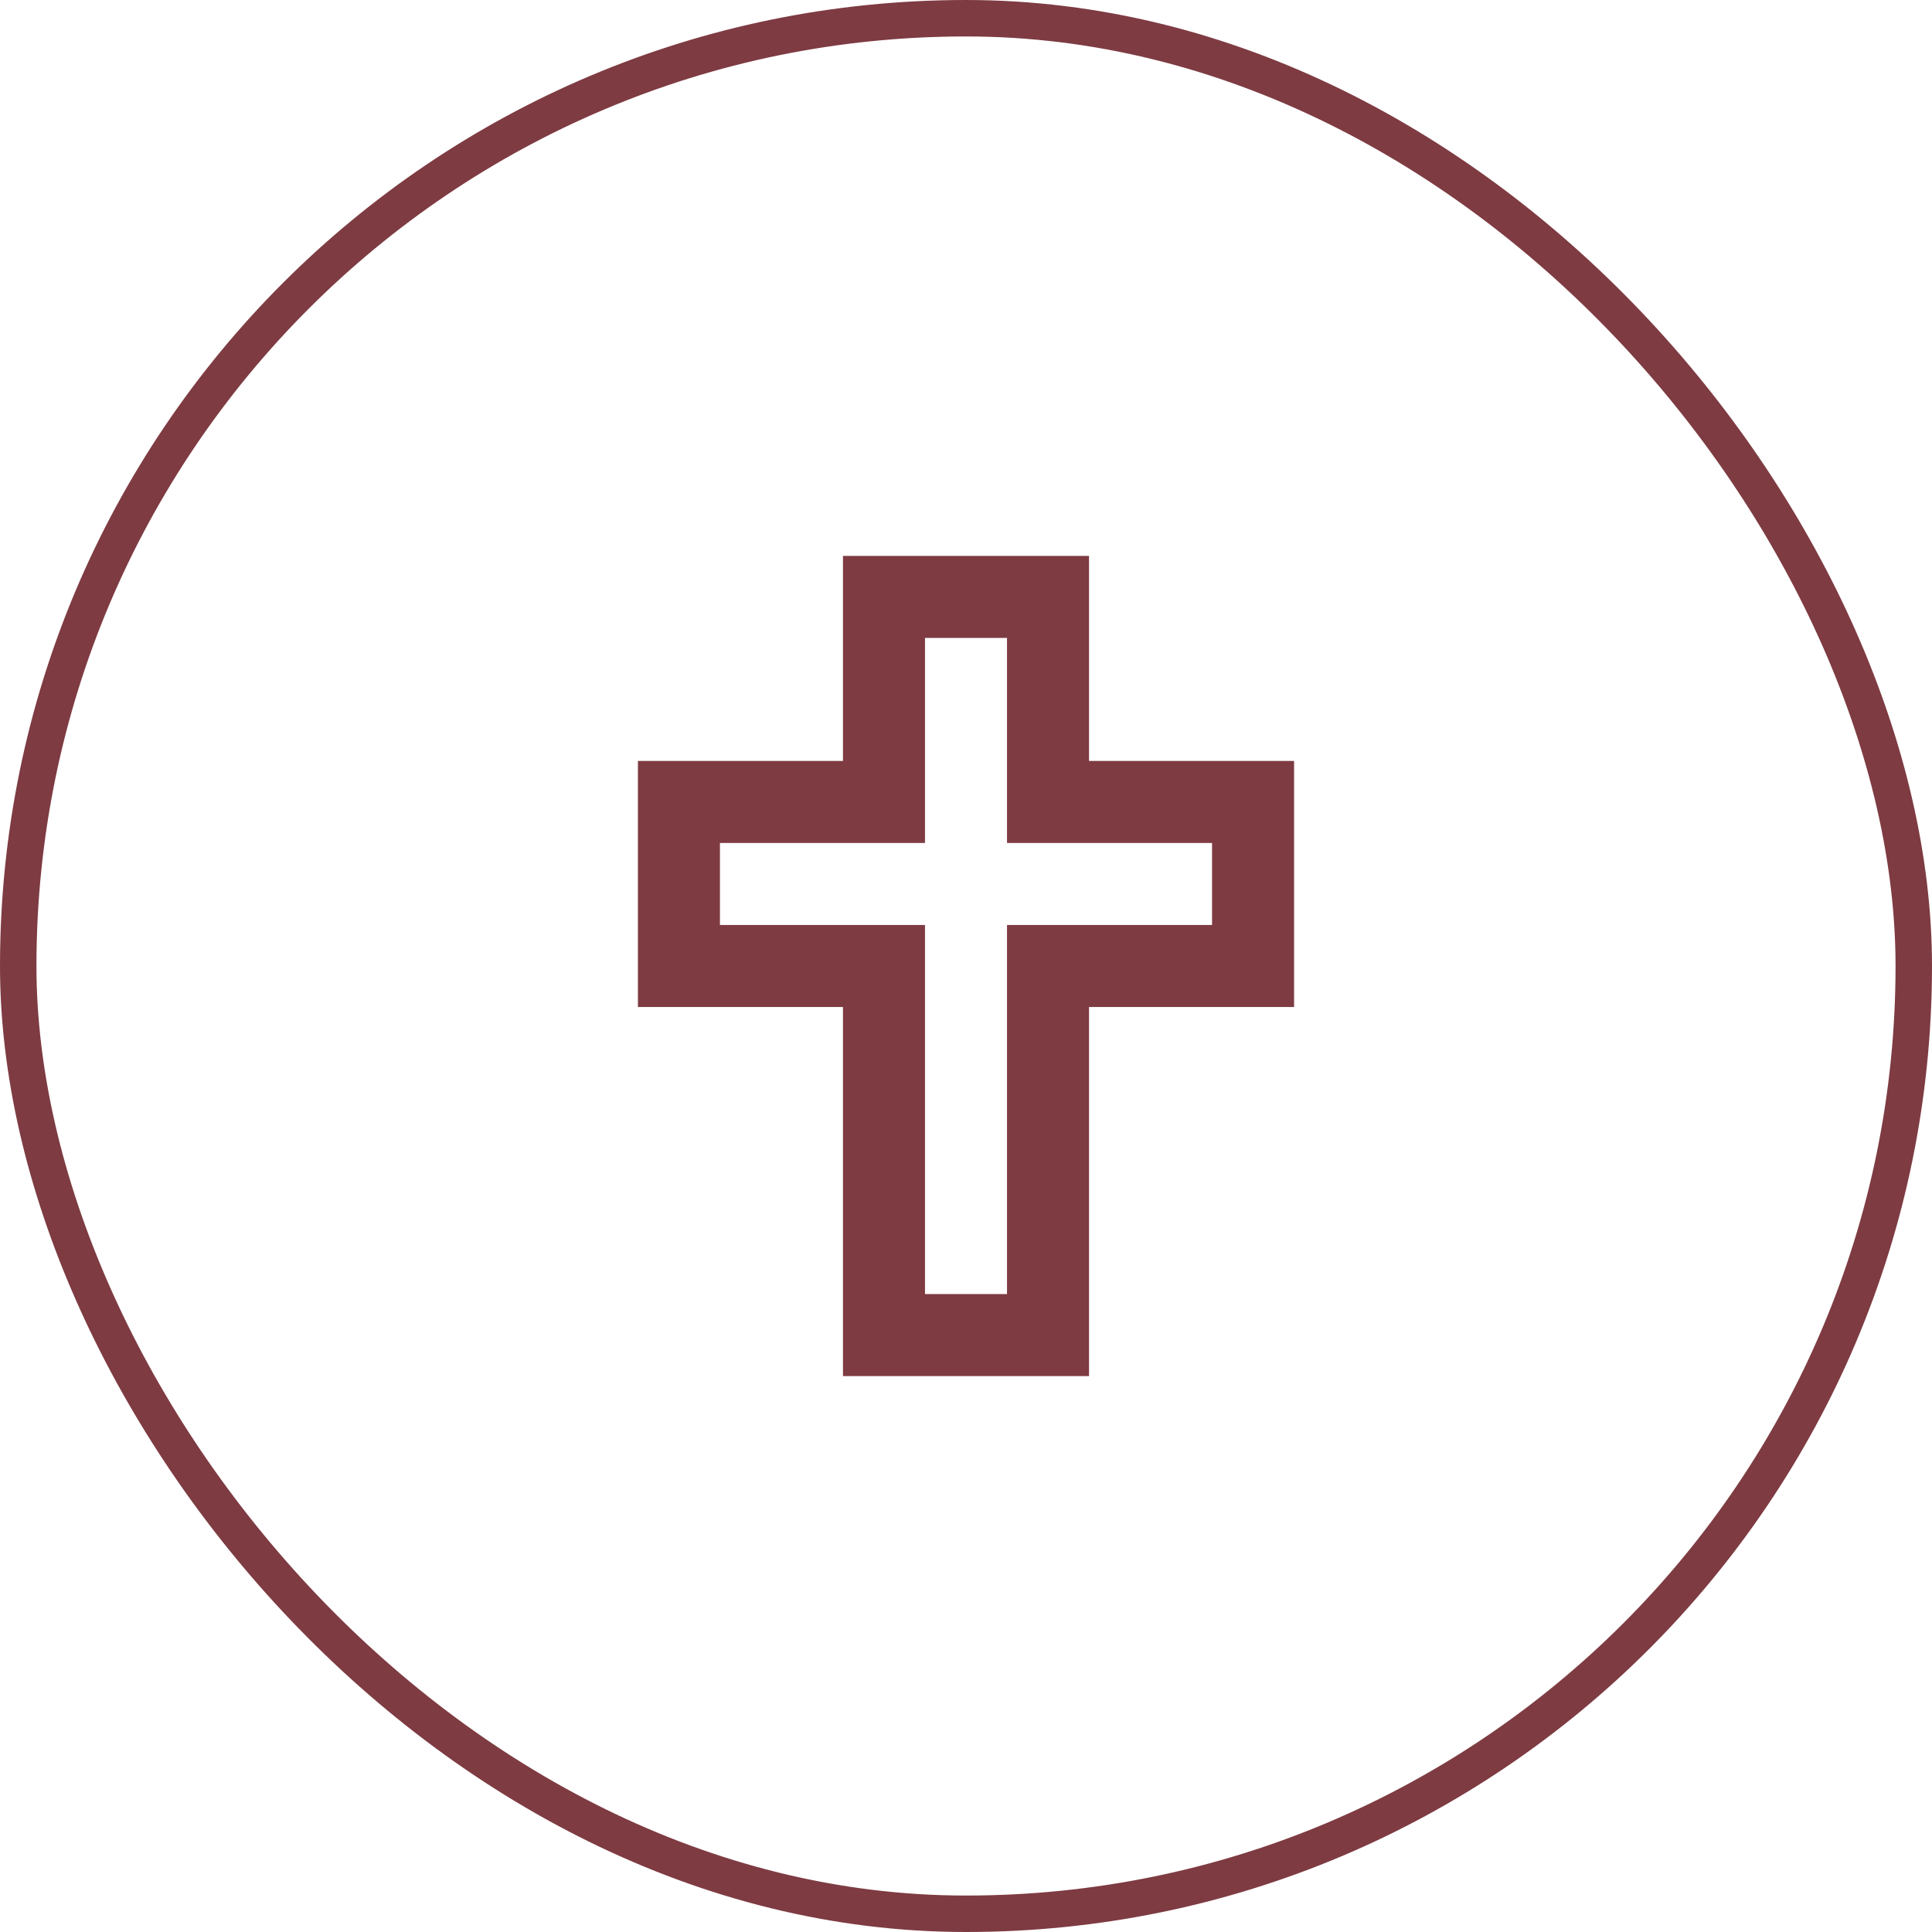 <svg width="53" height="53" viewBox="0 0 53 53" fill="none" xmlns="http://www.w3.org/2000/svg">
<rect x="0.5" y="0.5" width="52" height="52" rx="26" stroke="#7E3B42"/>
<path d="M23.125 15.25H29.875V20.875H35.5V27.625H29.875V37.75H23.125V27.625H17.5V20.875H23.125V15.25ZM25.375 17.5V23.125H19.75V25.375H25.375V35.5H27.625V25.375H33.25V23.125H27.625V17.5H25.375Z" fill="#7E3B42"/>
</svg>
